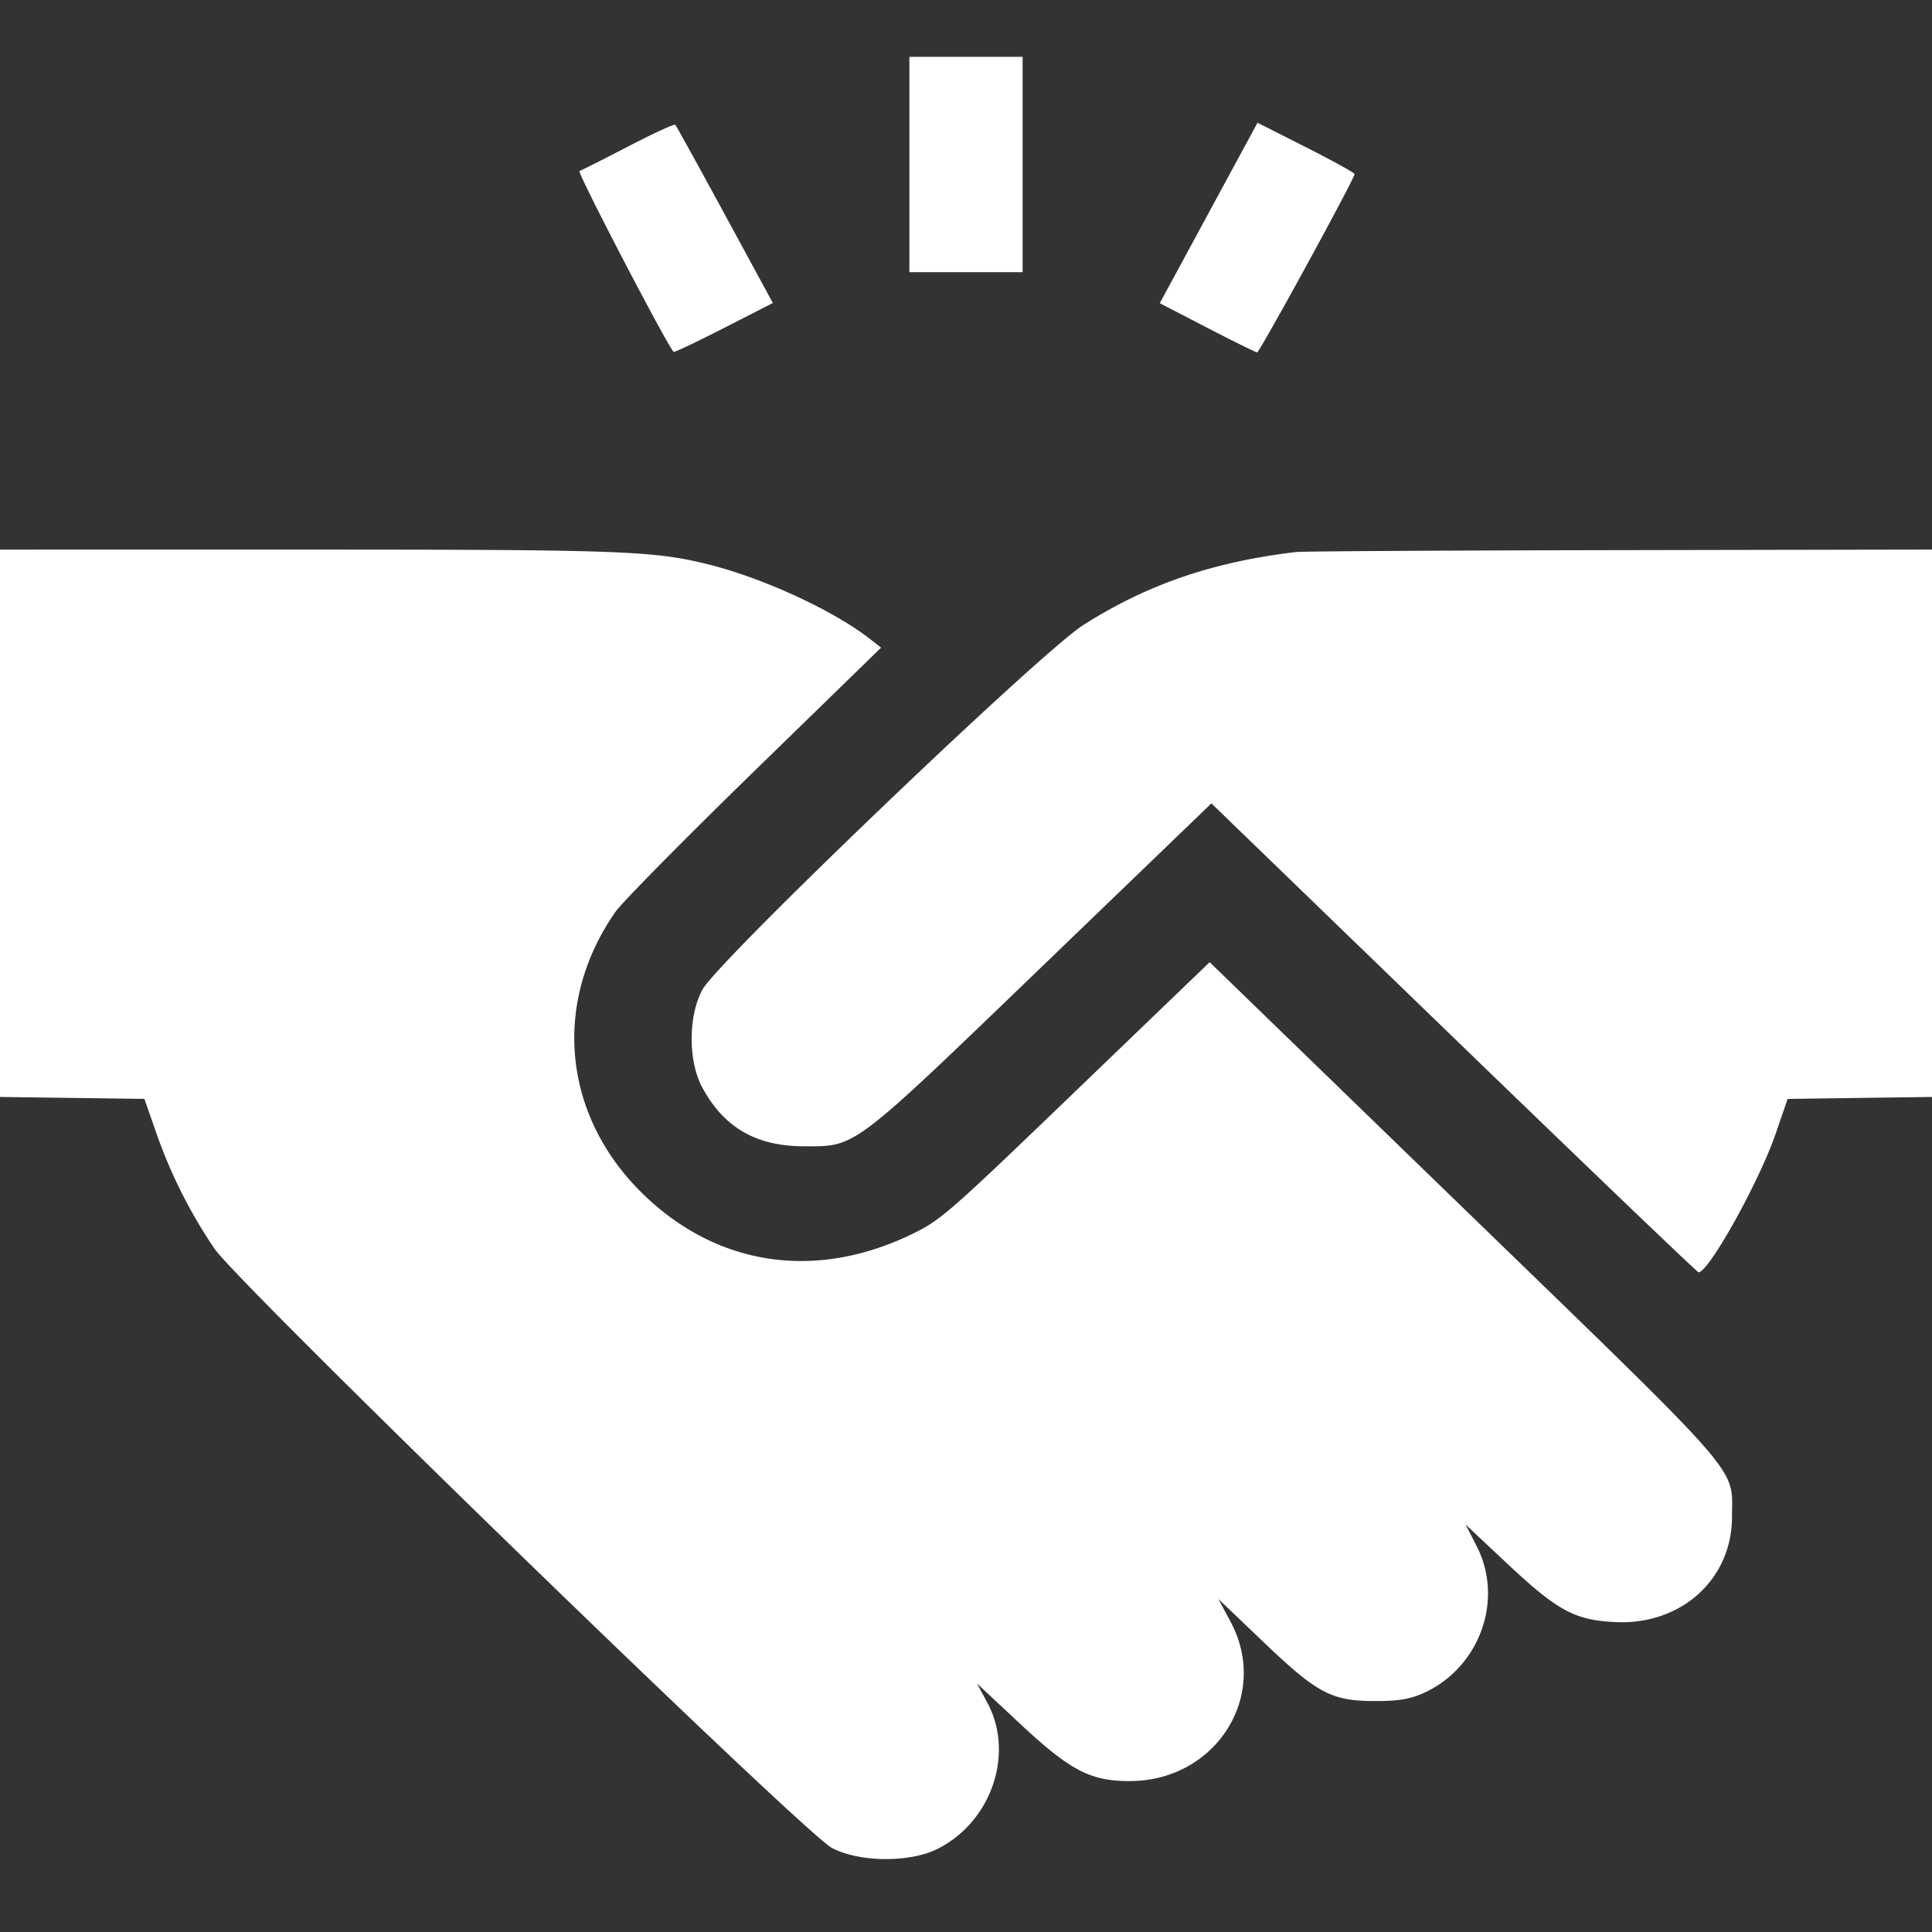 <svg width="60" height="60" fill="none" xmlns="http://www.w3.org/2000/svg"><rect width="100%" height="100%" fill="#333333" stroke="none"/><path fill-rule="evenodd" clip-rule="evenodd" d="M28.242 5.109v3.344h3.516V1.765h-3.516v3.344Zm-8.732-.561c-.772.4-1.454.743-1.515.764-.083.028 2.72 5.411 2.925 5.616.021.021.723-.312 1.56-.74l1.522-.778-1.488-2.74C21.695 5.16 21 3.903 20.97 3.874c-.03-.03-.688.273-1.46.673Zm18.025 2.066-1.517 2.802 1.473.763c.81.419 1.508.763 1.55.765.076.002 3.031-5.404 3.027-5.538-.001-.039-.68-.414-1.509-.833l-1.506-.762-1.518 2.803ZM0 25.567v8.5l2.243.03 2.242.03.376 1.078a15.485 15.485 0 0 0 1.797 3.57c.746 1.104 18.295 18.14 19.17 18.61.837.45 2.407.469 3.273.041 1.68-.83 2.414-2.956 1.567-4.536l-.326-.607 1.307 1.222c1.591 1.486 2.212 1.812 3.449 1.808 2.667-.01 4.341-2.653 3.125-4.935l-.384-.72 1.391 1.329c1.688 1.612 2.121 1.841 3.485 1.841.705 0 1.07-.06 1.475-.239 1.753-.779 2.528-2.896 1.671-4.568l-.345-.674 1.3 1.22c1.566 1.466 2.093 1.75 3.362 1.809 2.034.094 3.611-1.332 3.611-3.267 0-1.593.498-1.02-8.302-9.55l-7.92-7.678-4.164 4.005c-4.03 3.876-4.197 4.02-5.16 4.478-2.966 1.406-5.988.939-8.269-1.278-2.496-2.427-2.84-5.925-.863-8.764.208-.298 2.15-2.267 4.315-4.375l3.937-3.834-.343-.268c-1.143-.892-3.33-1.899-5.044-2.323-1.682-.416-2.717-.454-12.455-.454H0v8.499Zm40.254-8.424c-2.586.306-4.62 1.004-6.612 2.268-1.326.842-11.328 10.415-11.823 11.316-.452.822-.453 2.237-.002 3.06.677 1.237 1.668 1.808 3.144 1.812 1.637.004 1.466.133 7.414-5.596l5.246-5.053 7.528 7.281c4.14 4.005 7.56 7.281 7.6 7.281.319 0 1.883-2.811 2.397-4.307l.37-1.077 2.242-.031 2.242-.03v-17l-9.697.018c-5.334.009-9.856.035-10.05.058Z" fill="#fff"/></svg>